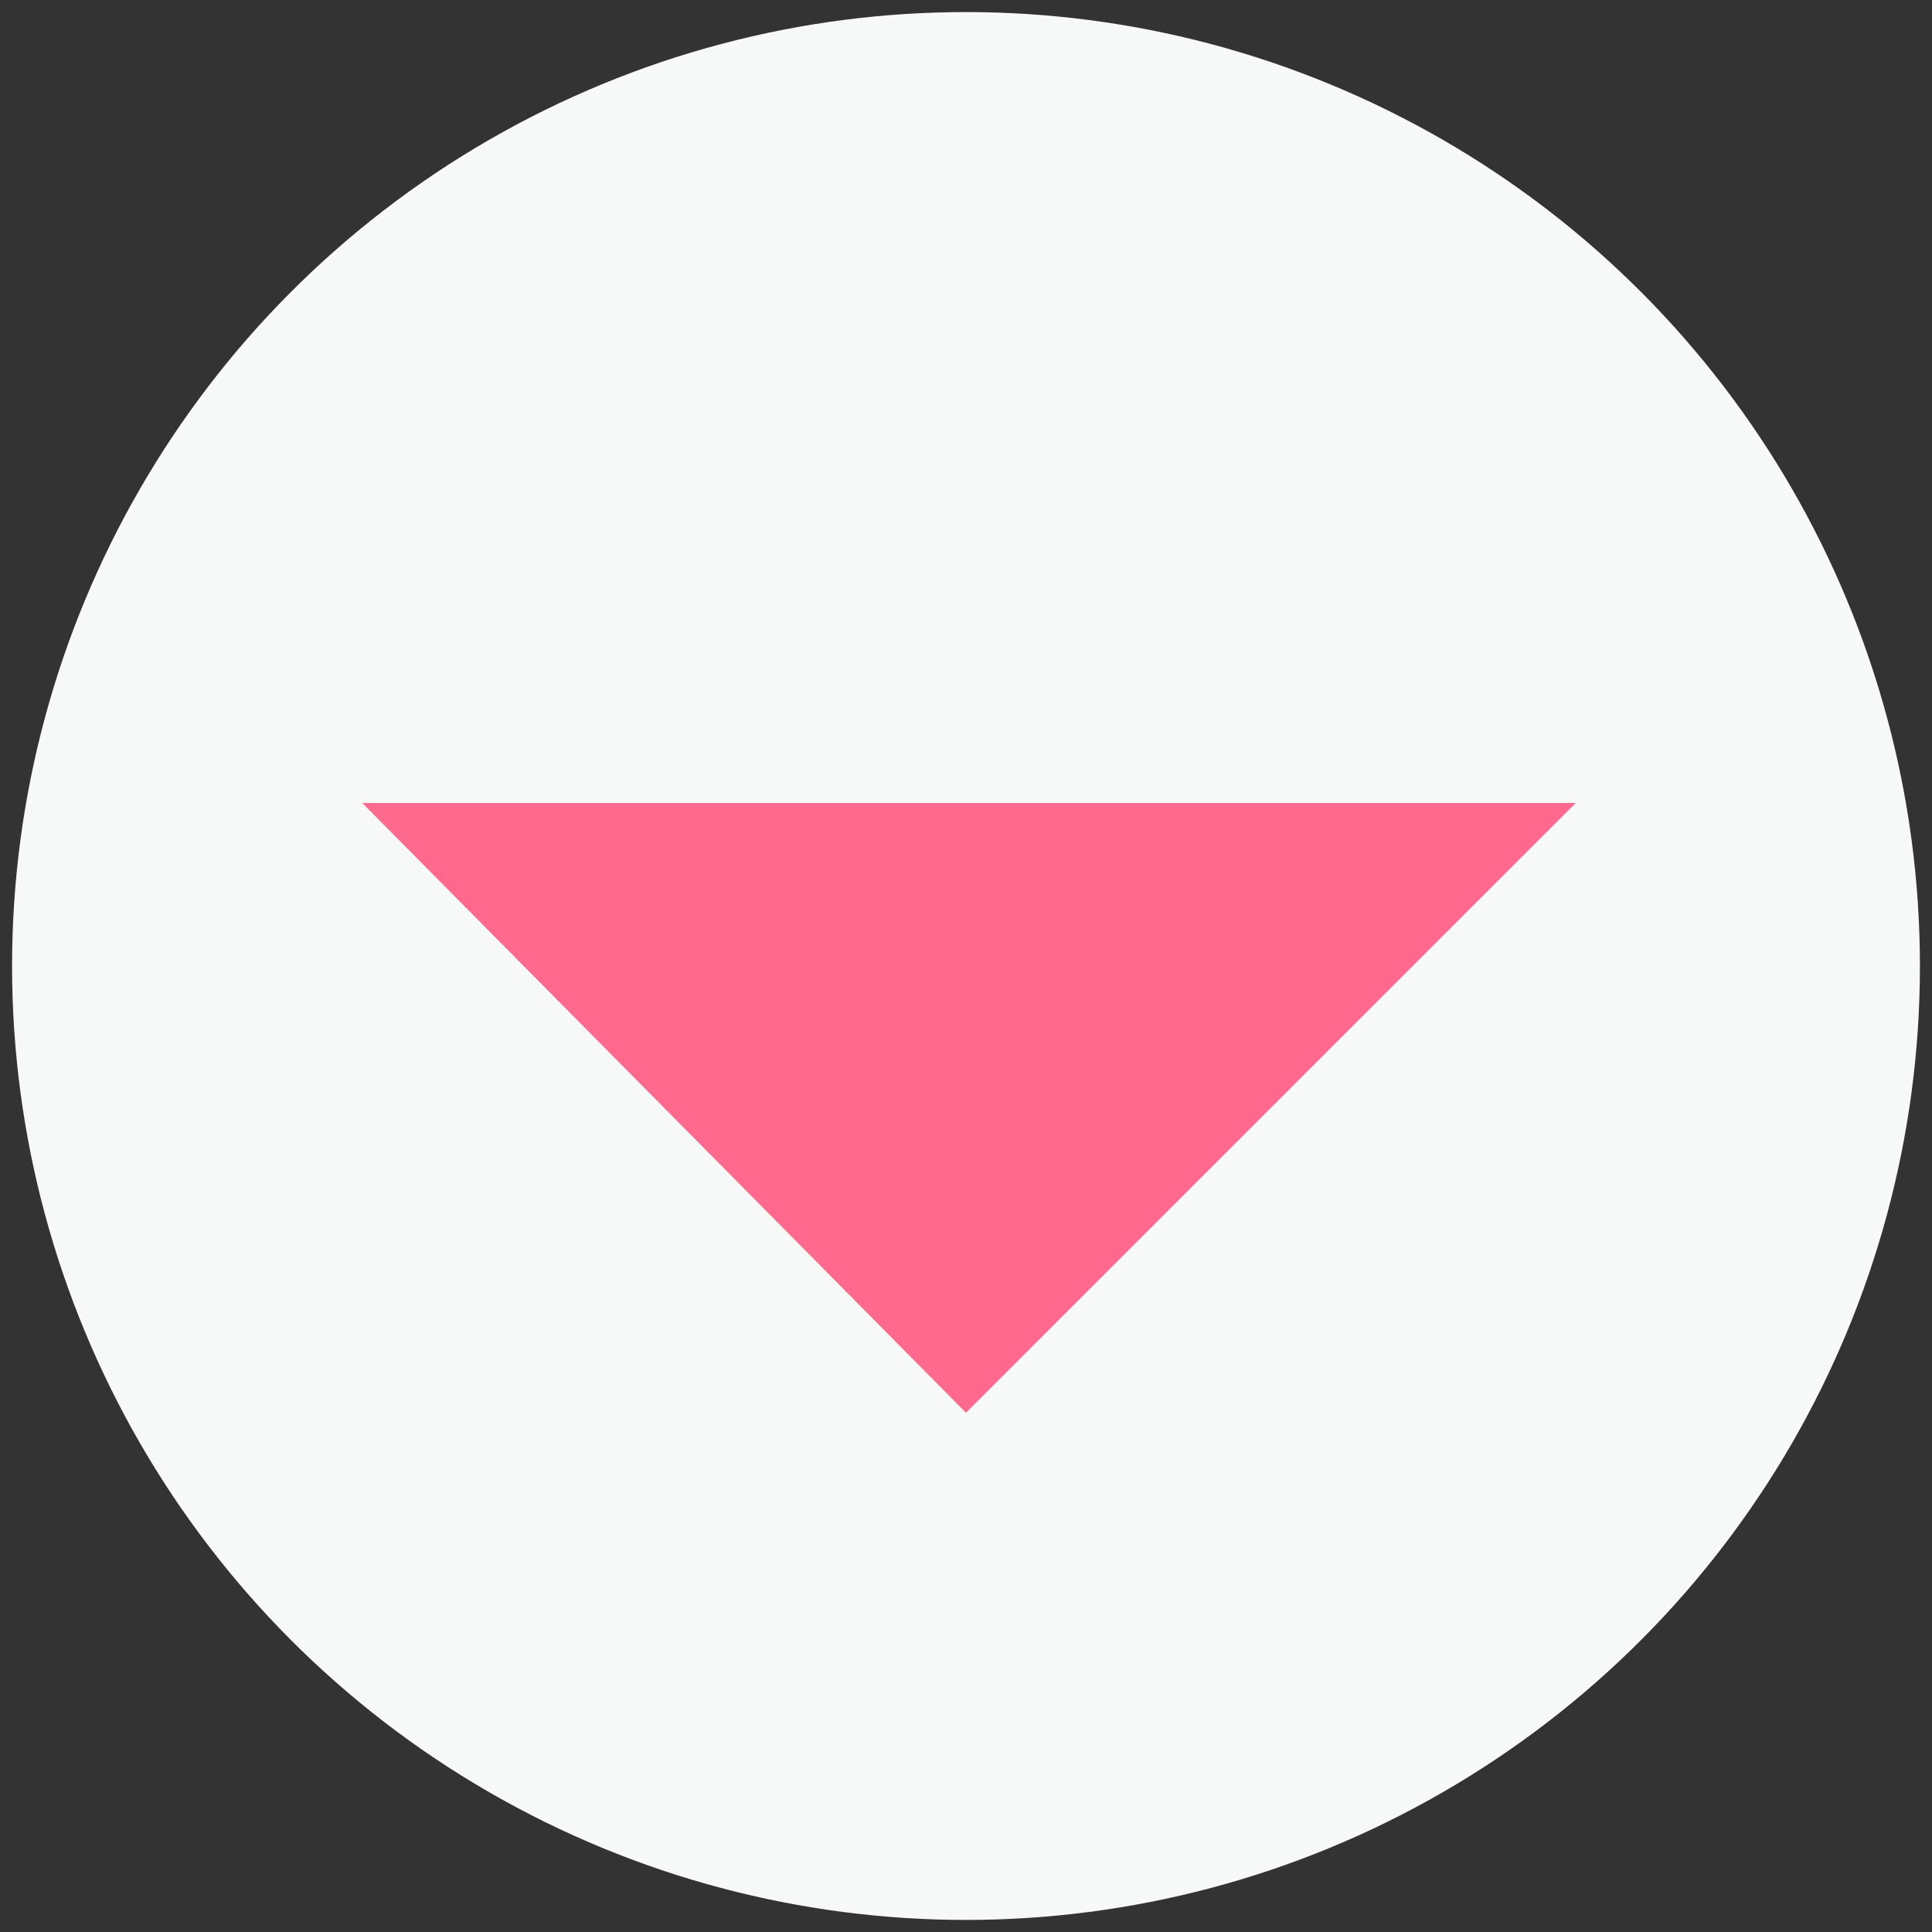 <?xml version="1.0" encoding="utf-8"?>
<!-- Generator: Adobe Illustrator 27.8.1, SVG Export Plug-In . SVG Version: 6.00 Build 0)  -->
<svg version="1.1" id="_圖層_2" xmlns="http://www.w3.org/2000/svg" xmlns:xlink="http://www.w3.org/1999/xlink" x="0px" y="0px"
	 viewBox="0 0 32 32" style="enable-background:new 0 0 32 32;" width="32px" height="32px" xml:space="preserve">
<rect x="0" y="0" width="32" height="32" fill="#333333" stroke="none"/>
<style type="text/css">
	.st0{fill:#F7F9F9;}
	.st1{fill:#FF698D;}
</style>
<g id="_注意事項">
	<circle class="st0" cx="16" cy="16" r="15.8"/>
	<polygon class="st1" points="26.1,13.3 16,23.4 6,13.3 	"/>
</g>
</svg>
